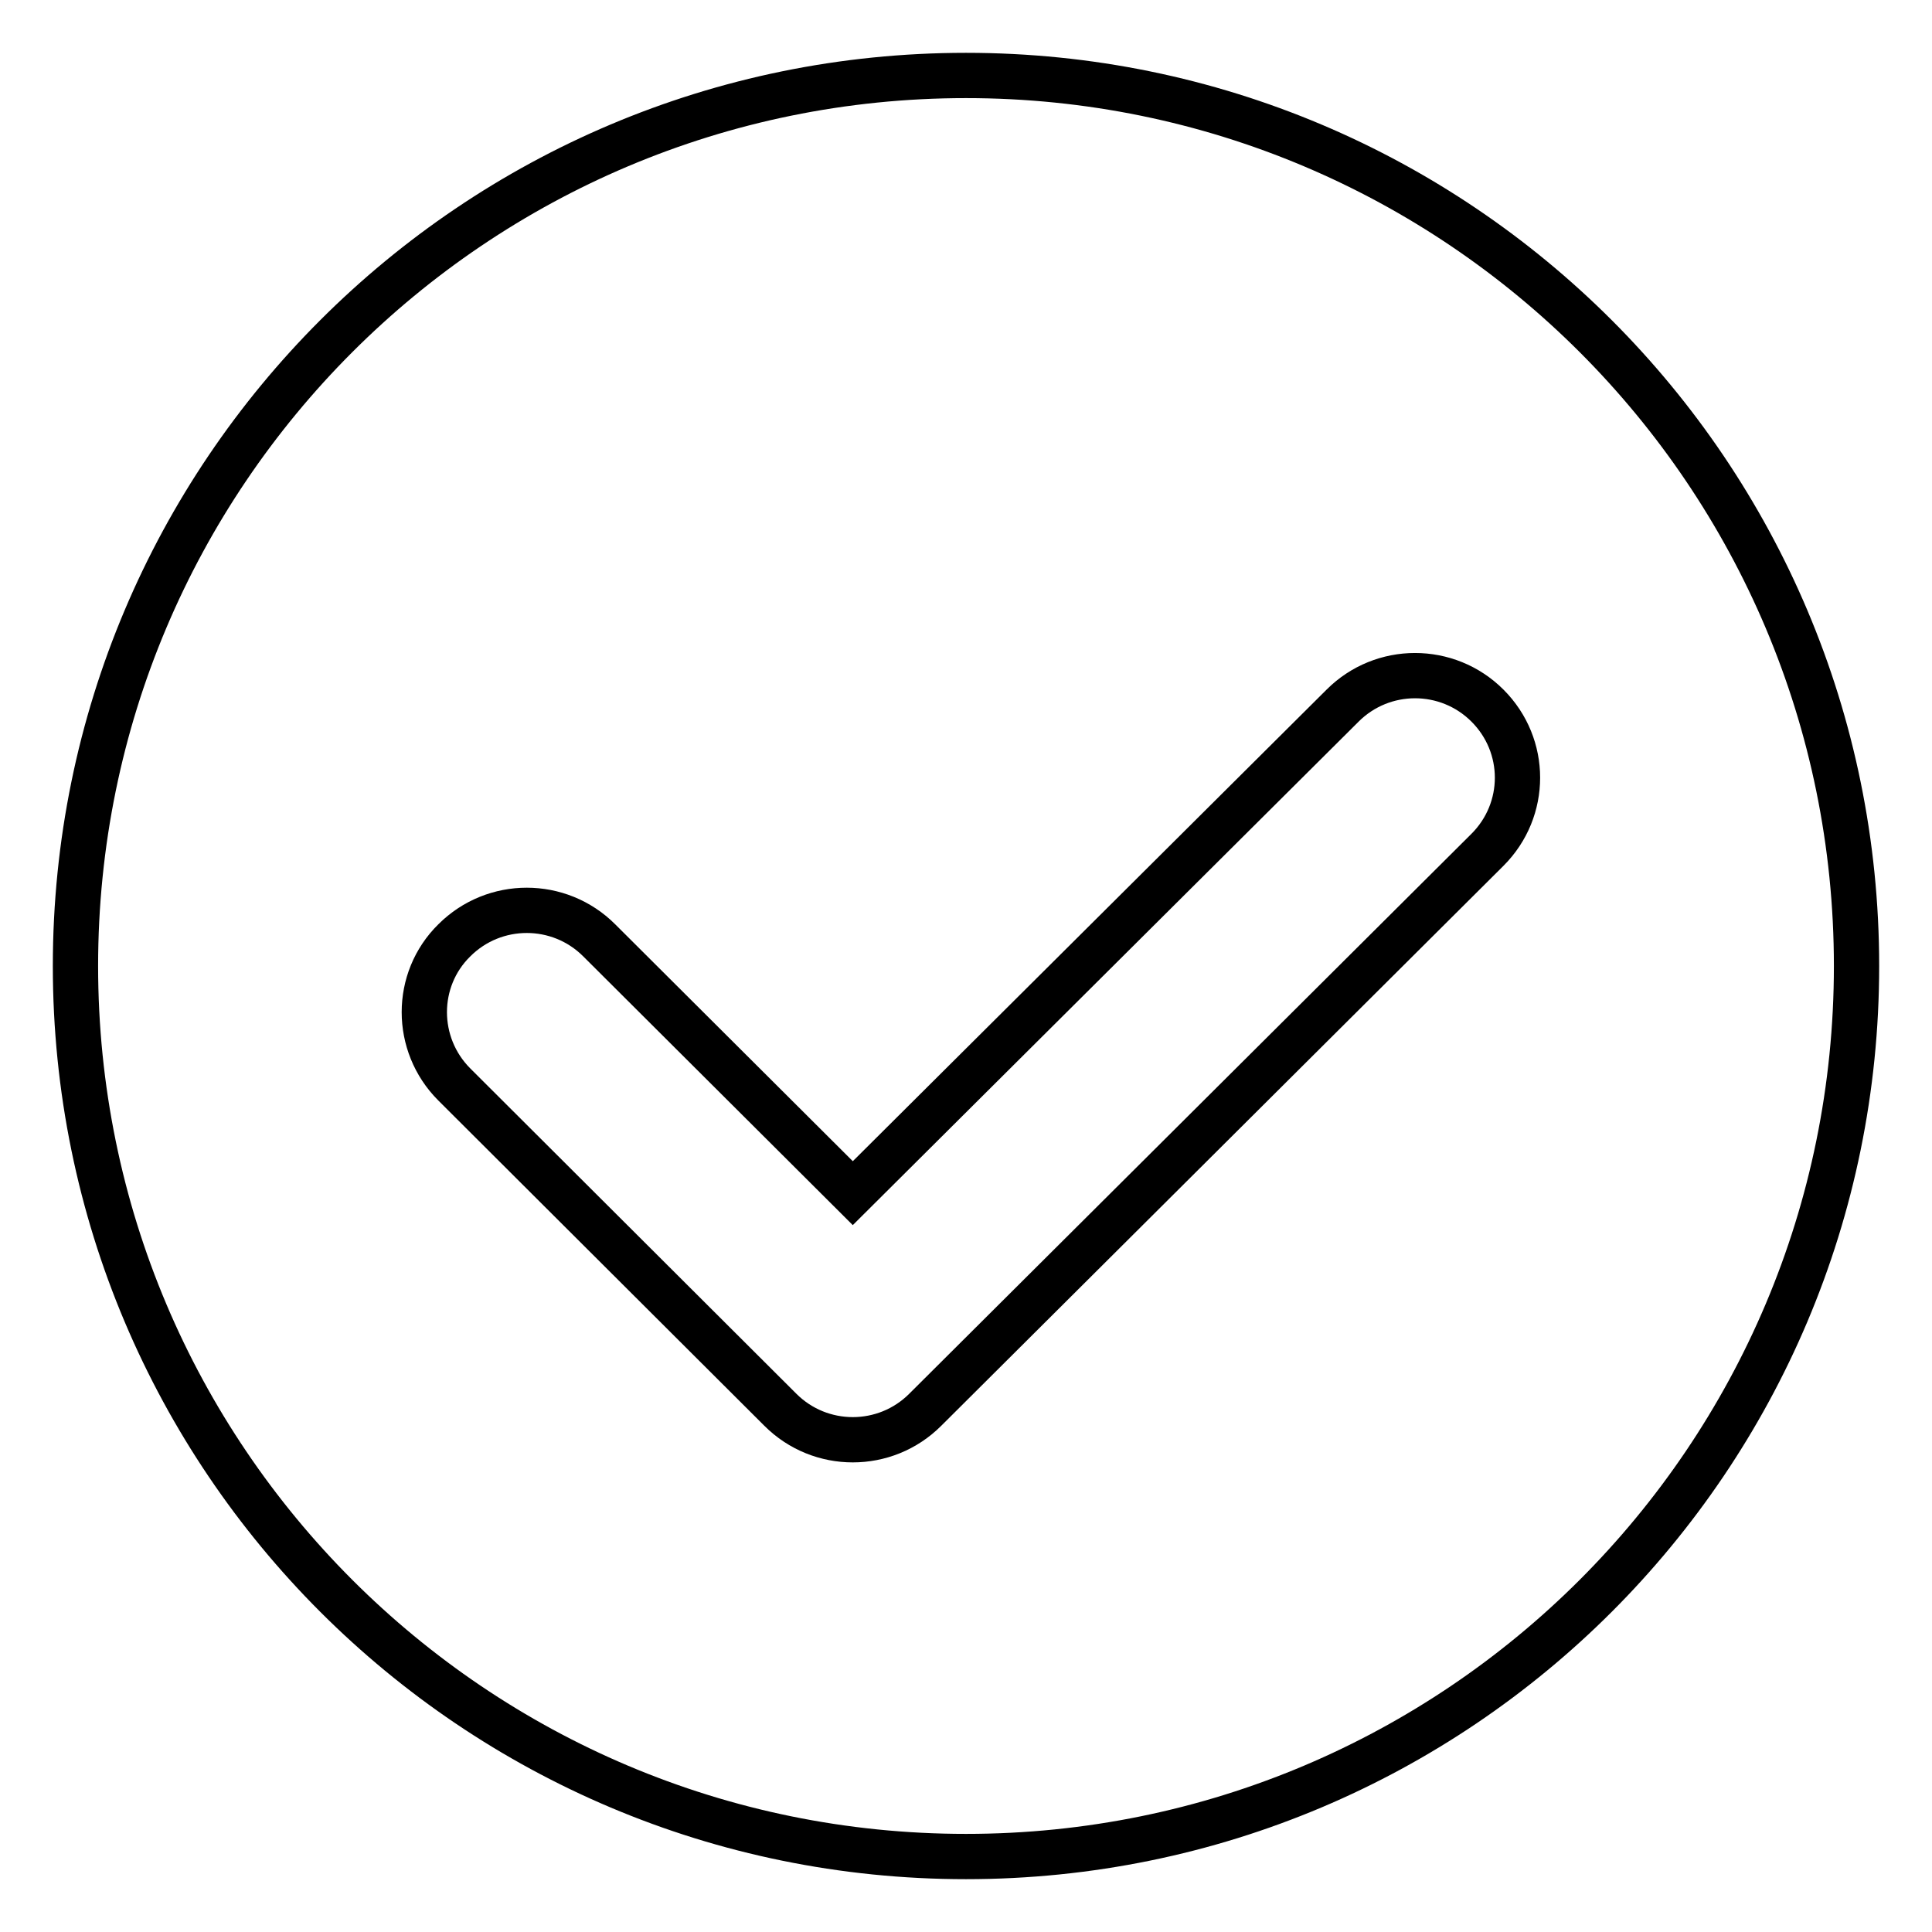 <?xml version="1.0" encoding="utf-8"?>
<!-- Svg Vector Icons : http://www.onlinewebfonts.com/icon -->
<!DOCTYPE svg PUBLIC "-//W3C//DTD SVG 1.1//EN" "http://www.w3.org/Graphics/SVG/1.1/DTD/svg11.dtd">
<svg version="1.1" xmlns="http://www.w3.org/2000/svg" xmlns:xlink="http://www.w3.org/1999/xlink" x="0px" y="0px" viewBox="0 0 256 256" enable-background="new 0 0 256 256" xml:space="preserve">
<g> <path stroke-width="6" fill-opacity="0" stroke="#000000"  d="M128,10C62.8,10,10,62.8,10,128s52.8,118,118,118c65.2,0,118-52.8,118-118C246,62.8,193.2,10,128,10z  M197.1,112.6l-74.5,74.2c-5.3,5.3-13.9,5.3-19.2,0l-43.2-43.1c-5.3-5.3-5.3-13.9,0-19.1c5.3-5.3,13.9-5.3,19.2,0l33.6,33.5 l64.9-64.6c5.3-5.3,13.9-5.3,19.2,0C202.4,98.8,202.4,107.3,197.1,112.6z"/></g>
</svg>